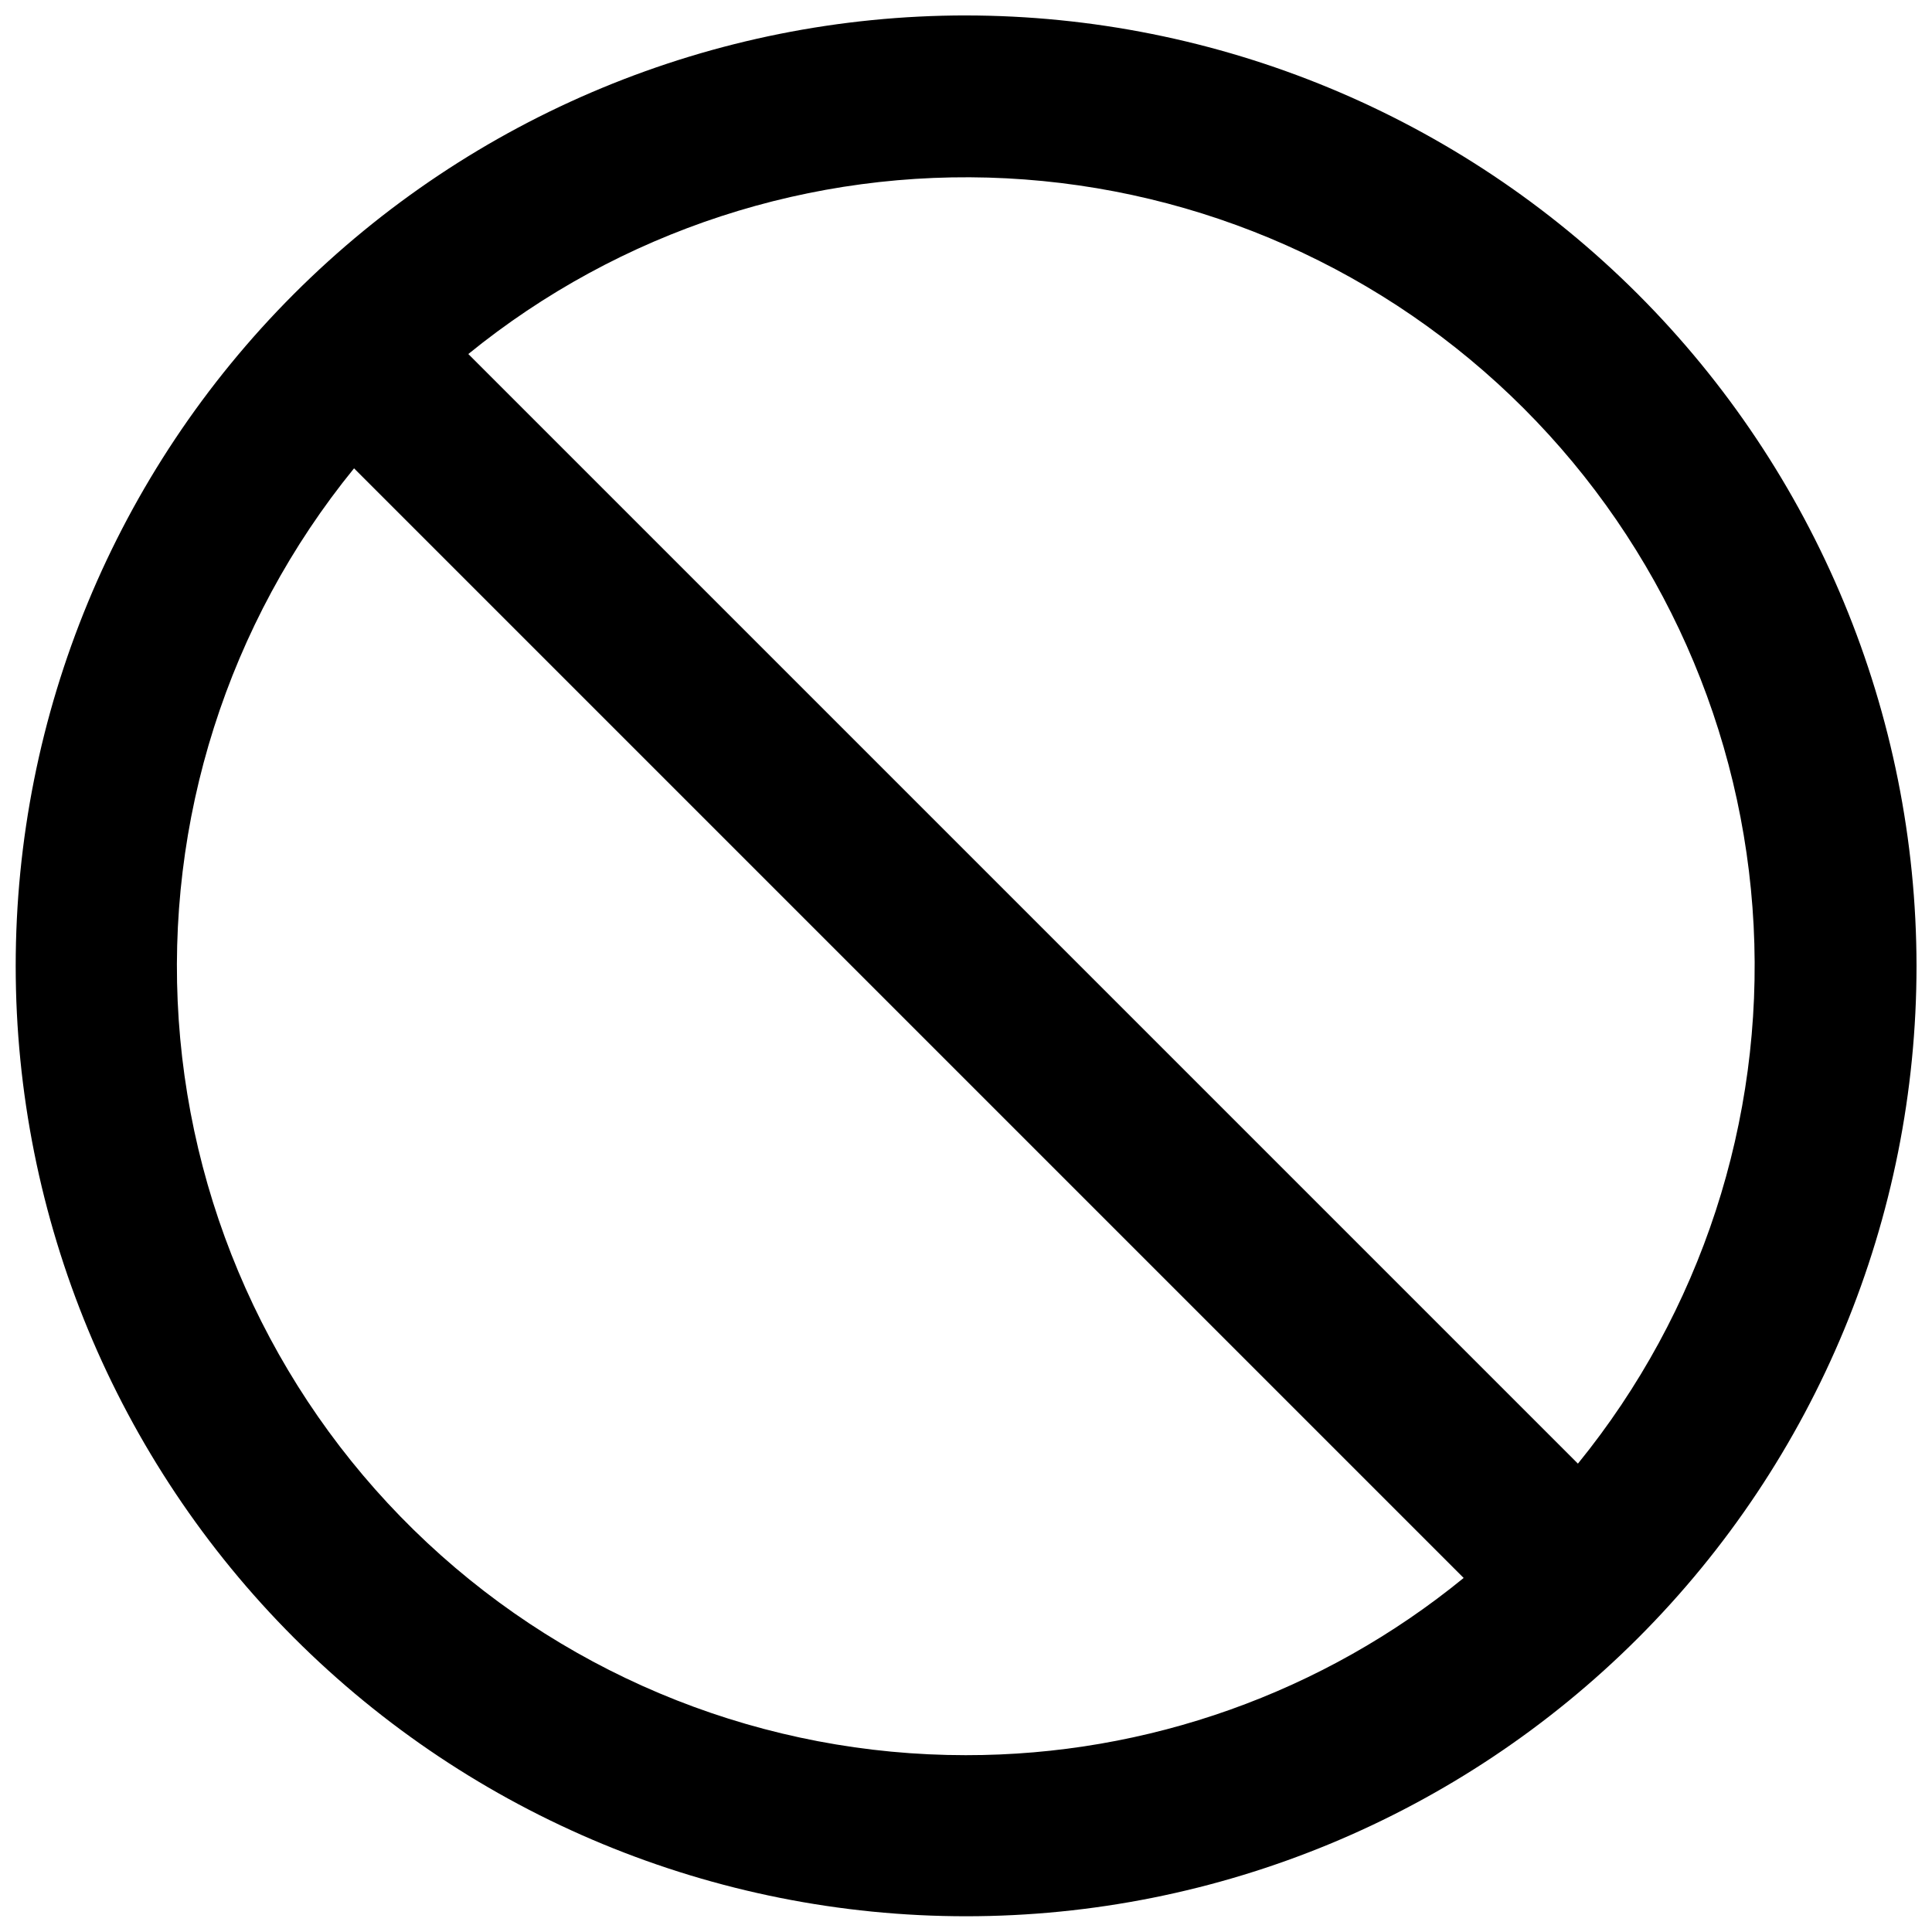 <?xml version="1.0" encoding="UTF-8"?>
<!-- Uploaded to: ICON Repo, www.iconrepo.com, Generator: ICON Repo Mixer Tools -->
<svg width="800px" height="800px" version="1.1" viewBox="144 144 512 512" xmlns="http://www.w3.org/2000/svg">
 <defs>
  <clipPath id="a">
   <path d="m148.09 148.09h503.81v503.81h-503.81z"/>
  </clipPath>
 </defs>
 <g clip-path="url(#a)">
  <path d="m399.96 148.09c-66.793 0.02-130.85 26.57-178.07 73.812-47.223 47.242-73.742 111.31-73.73 178.11 0.012 66.793 26.559 130.85 73.797 178.07 47.238 47.227 111.3 73.754 178.1 73.746 66.797-0.008 130.85-26.547 178.08-73.777 47.23-47.234 73.762-111.3 73.762-178.09-0.074-66.785-26.645-130.82-73.879-178.04-47.234-47.219-111.27-73.773-178.06-73.828zm0 461.05c-52.984 0.012-104-20.098-142.72-56.266-38.727-36.164-62.27-85.688-65.875-138.55s13.004-105.12 46.461-146.21l294.06 294.06c-37.227 30.422-83.84 47.02-131.92 46.965zm162.21-77.258-294.06-294.06c40.137-32.633 90.945-49.223 142.6-46.566 51.66 2.656 100.5 24.375 137.07 60.949 36.578 36.578 58.293 85.414 60.949 137.07 2.656 51.656-13.934 102.47-46.562 142.6z"/>
 </g>
</svg>